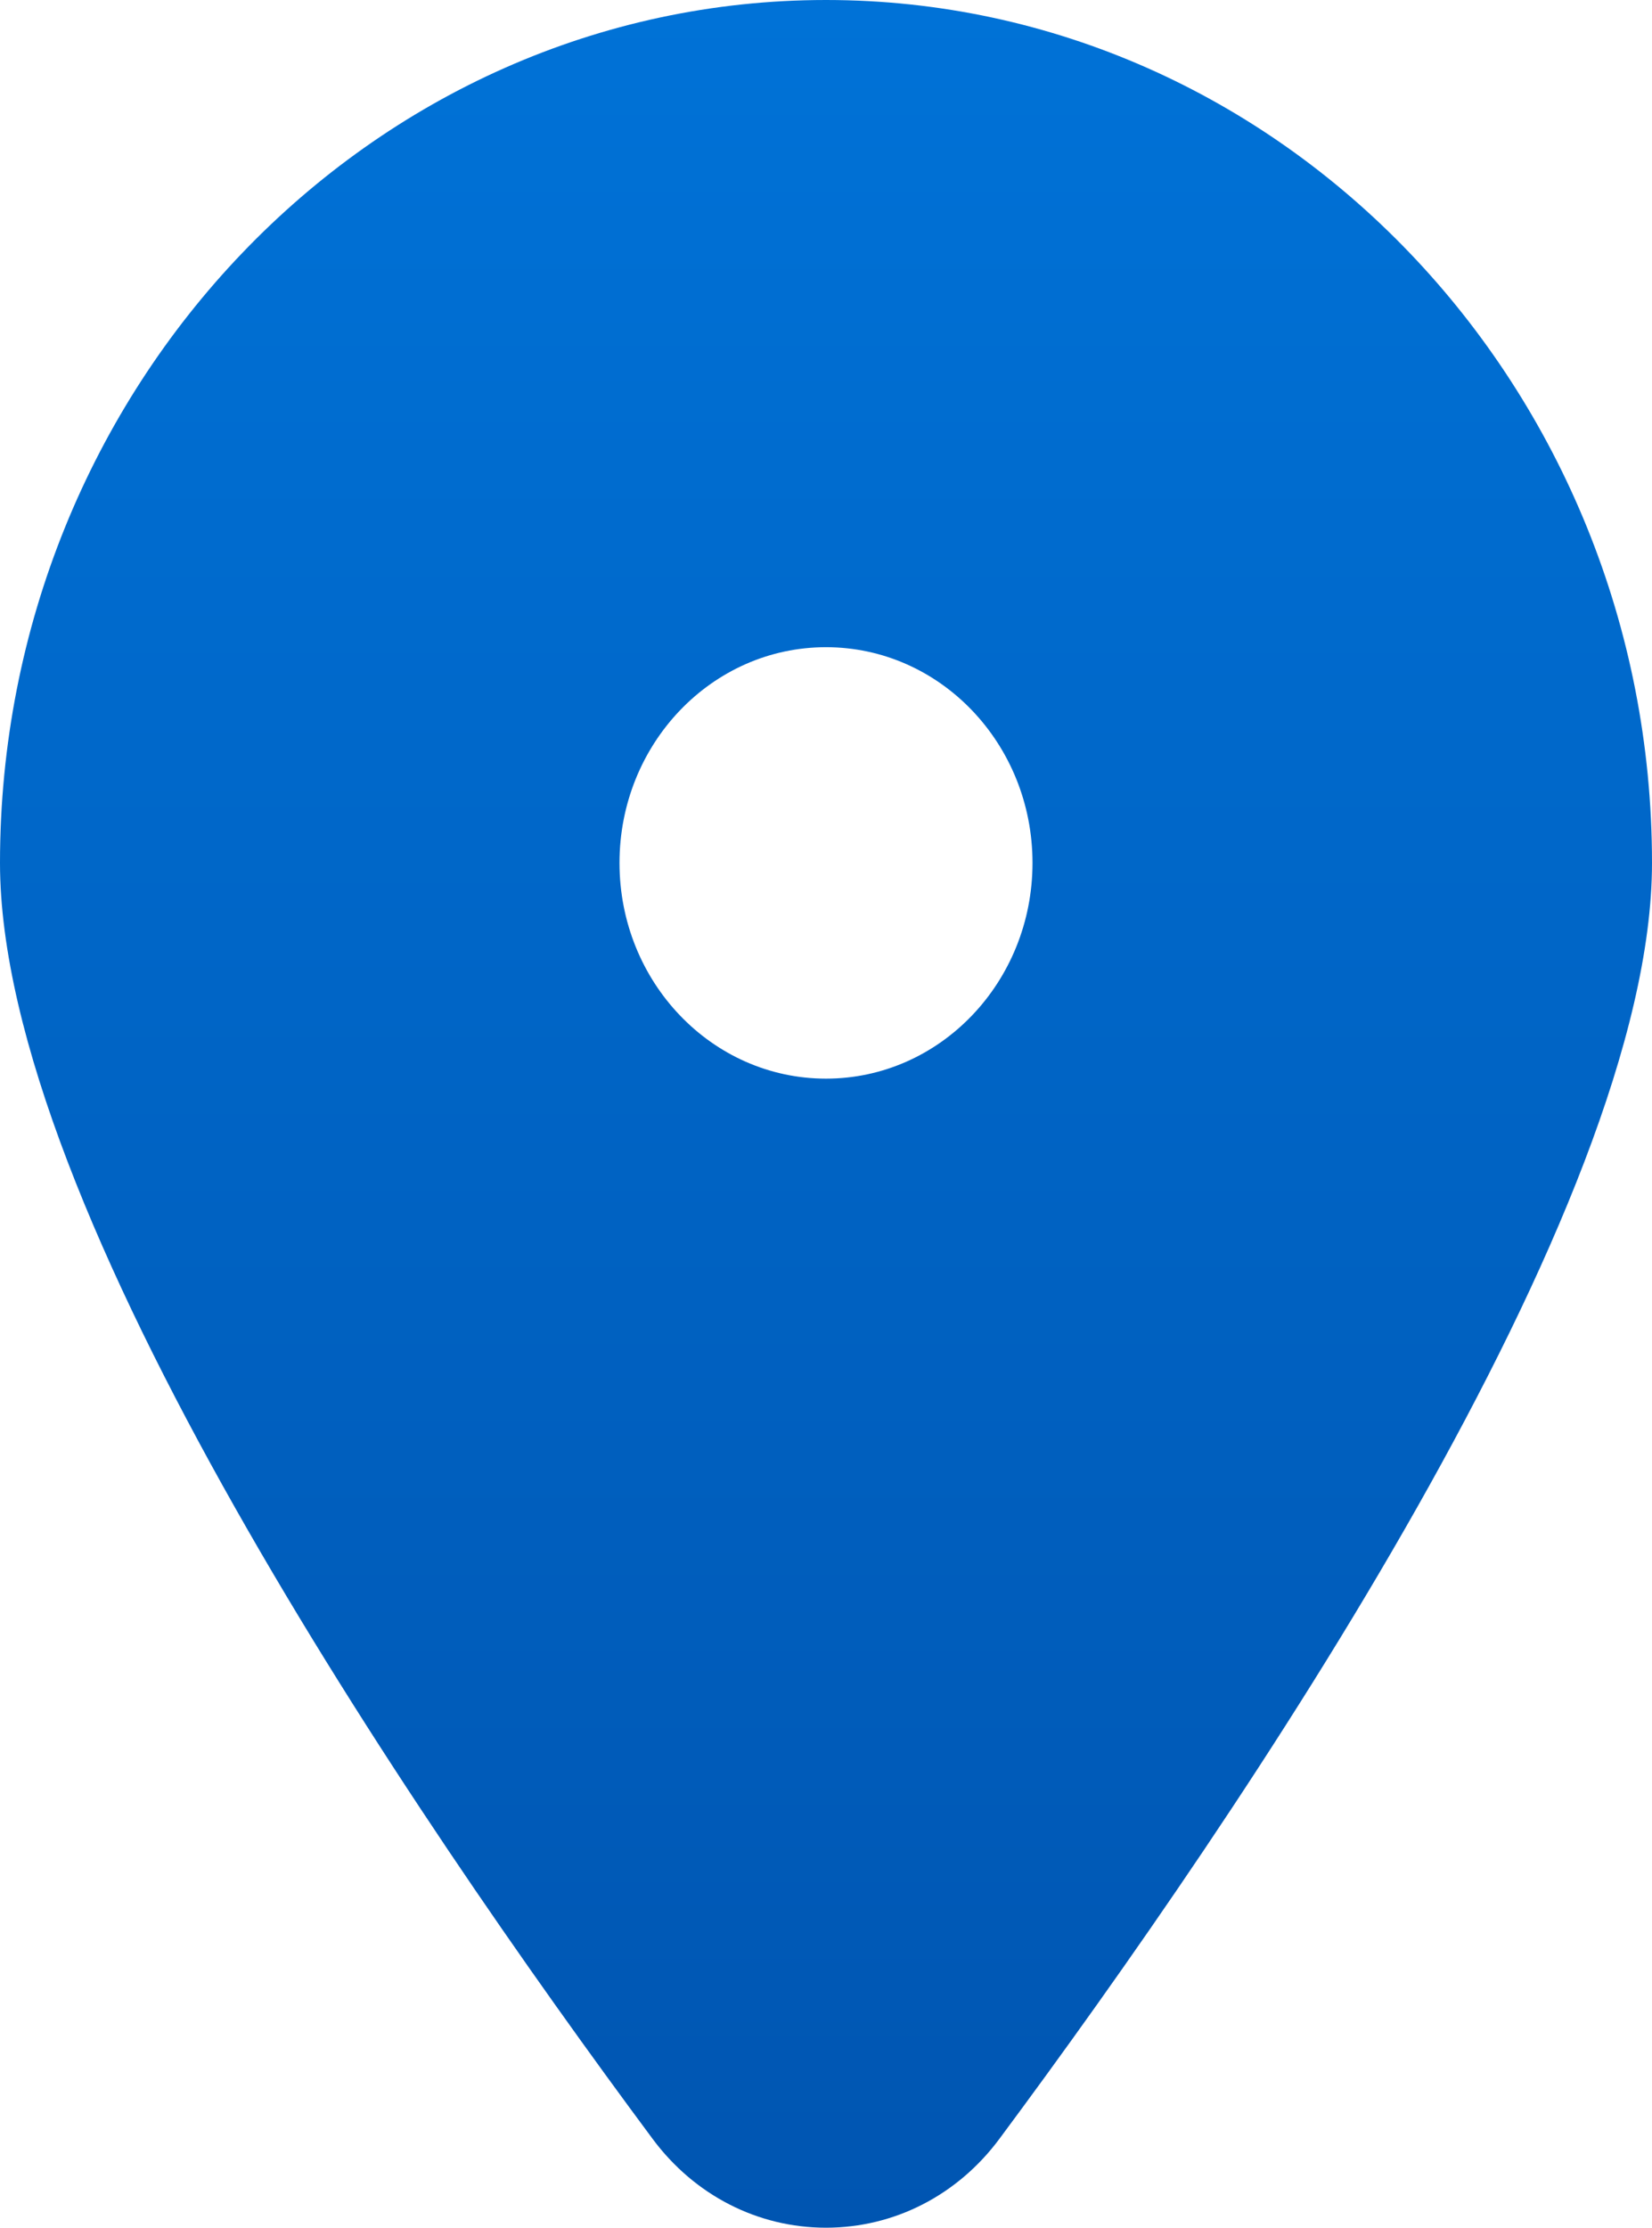 <?xml version="1.0" encoding="UTF-8"?> <svg xmlns="http://www.w3.org/2000/svg" width="23" height="31" viewBox="0 0 23 31" fill="none"> <path d="M11.5 0C5.159 0 0 5.387 0 12.008C0 16.817 5.693 25.198 9.087 29.765C9.67 30.549 10.55 31 11.5 31C12.45 31 13.33 30.549 13.913 29.765C17.307 25.198 23 16.817 23 12.008C23 5.387 17.841 0 11.5 0ZM11.5 9.006C13.088 9.006 14.375 10.35 14.375 12.008C14.375 13.666 13.088 15.01 11.5 15.01C9.912 15.01 8.625 13.666 8.625 12.008C8.625 10.35 9.912 9.006 11.5 9.006Z" fill="url(#paint0_linear_526_539)"></path> <defs> <linearGradient id="paint0_linear_526_539" x1="11.5" y1="0" x2="11.5" y2="31" gradientUnits="userSpaceOnUse"> <stop stop-color="#0072D7"></stop> <stop offset="1" stop-color="#0055B1"></stop> </linearGradient> </defs> </svg> 